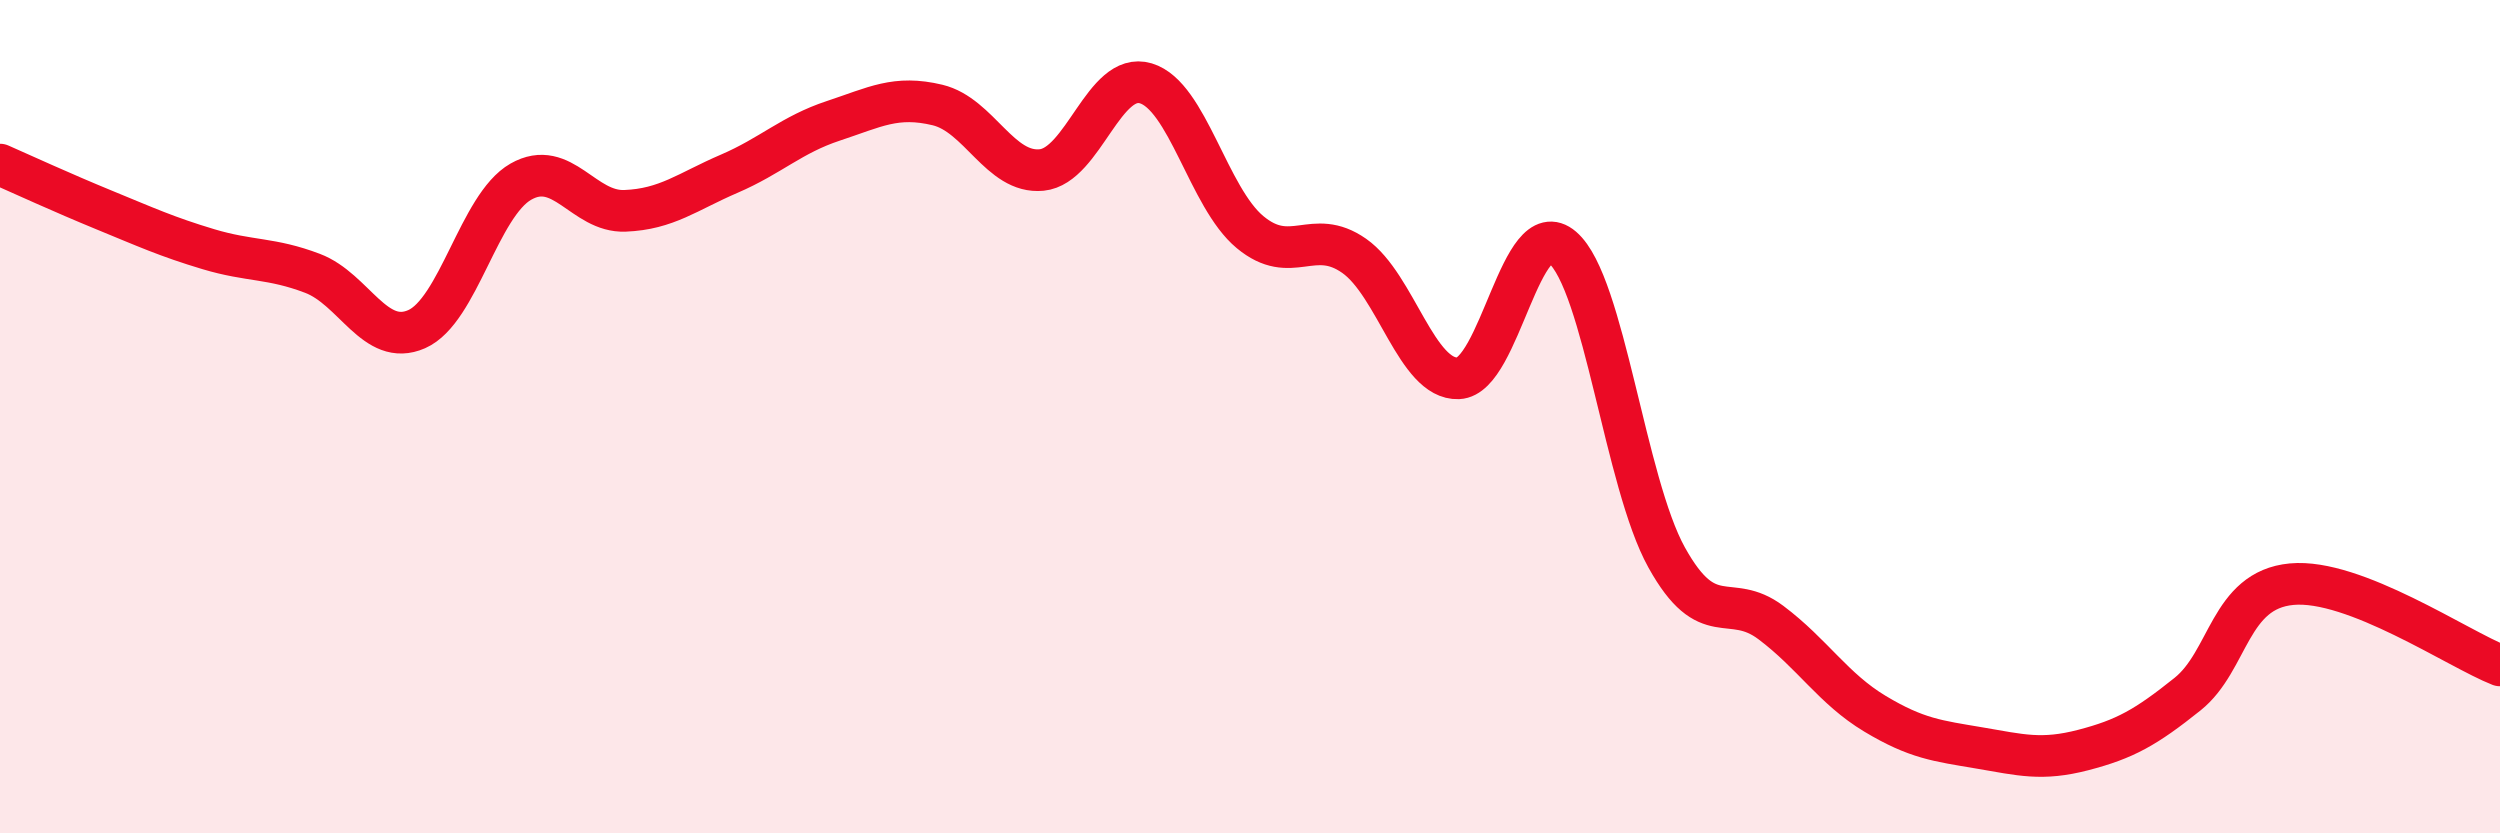 
    <svg width="60" height="20" viewBox="0 0 60 20" xmlns="http://www.w3.org/2000/svg">
      <path
        d="M 0,3.95 C 0.5,4.17 1.5,4.63 2.5,5.04 C 3.5,5.45 4,5.68 5,5.98 C 6,6.28 6.5,6.18 7.5,6.56 C 8.5,6.94 9,8.34 10,7.9 C 11,7.46 11.5,4.93 12.5,4.36 C 13.5,3.79 14,5.1 15,5.06 C 16,5.02 16.5,4.6 17.5,4.17 C 18.5,3.74 19,3.23 20,2.9 C 21,2.57 21.5,2.28 22.5,2.52 C 23.5,2.76 24,4.18 25,4.08 C 26,3.98 26.5,1.7 27.5,2 C 28.5,2.3 29,4.74 30,5.57 C 31,6.4 31.5,5.44 32.5,6.14 C 33.5,6.84 34,9.12 35,9.08 C 36,9.04 36.5,5.08 37.5,5.94 C 38.5,6.8 39,11.58 40,13.38 C 41,15.18 41.5,14.19 42.5,14.94 C 43.5,15.69 44,16.53 45,17.13 C 46,17.73 46.5,17.78 47.5,17.95 C 48.5,18.12 49,18.26 50,18 C 51,17.74 51.5,17.46 52.5,16.66 C 53.5,15.86 53.5,14.16 55,14.02 C 56.5,13.88 59,15.58 60,15.97L60 20L0 20Z"
        fill="#EB0A25"
        opacity="0.1"
        stroke-linecap="round"
        stroke-linejoin="round"
      />
      <path
        d="M 0,3.95 C 0.5,4.17 1.5,4.63 2.5,5.04 C 3.5,5.45 4,5.68 5,5.98 C 6,6.28 6.5,6.18 7.5,6.56 C 8.5,6.94 9,8.34 10,7.9 C 11,7.46 11.5,4.93 12.5,4.36 C 13.5,3.79 14,5.1 15,5.06 C 16,5.02 16.5,4.6 17.5,4.17 C 18.5,3.74 19,3.23 20,2.9 C 21,2.57 21.5,2.28 22.5,2.52 C 23.5,2.76 24,4.18 25,4.08 C 26,3.98 26.5,1.7 27.5,2 C 28.5,2.3 29,4.74 30,5.57 C 31,6.4 31.5,5.44 32.5,6.14 C 33.5,6.84 34,9.12 35,9.08 C 36,9.04 36.5,5.08 37.5,5.94 C 38.5,6.8 39,11.58 40,13.38 C 41,15.18 41.5,14.19 42.5,14.94 C 43.5,15.69 44,16.53 45,17.13 C 46,17.73 46.5,17.78 47.5,17.95 C 48.5,18.12 49,18.26 50,18 C 51,17.74 51.5,17.46 52.5,16.66 C 53.5,15.86 53.5,14.16 55,14.02 C 56.5,13.88 59,15.58 60,15.97"
        stroke="#EB0A25"
        stroke-width="1"
        fill="none"
        stroke-linecap="round"
        stroke-linejoin="round"
      />
    </svg>
  